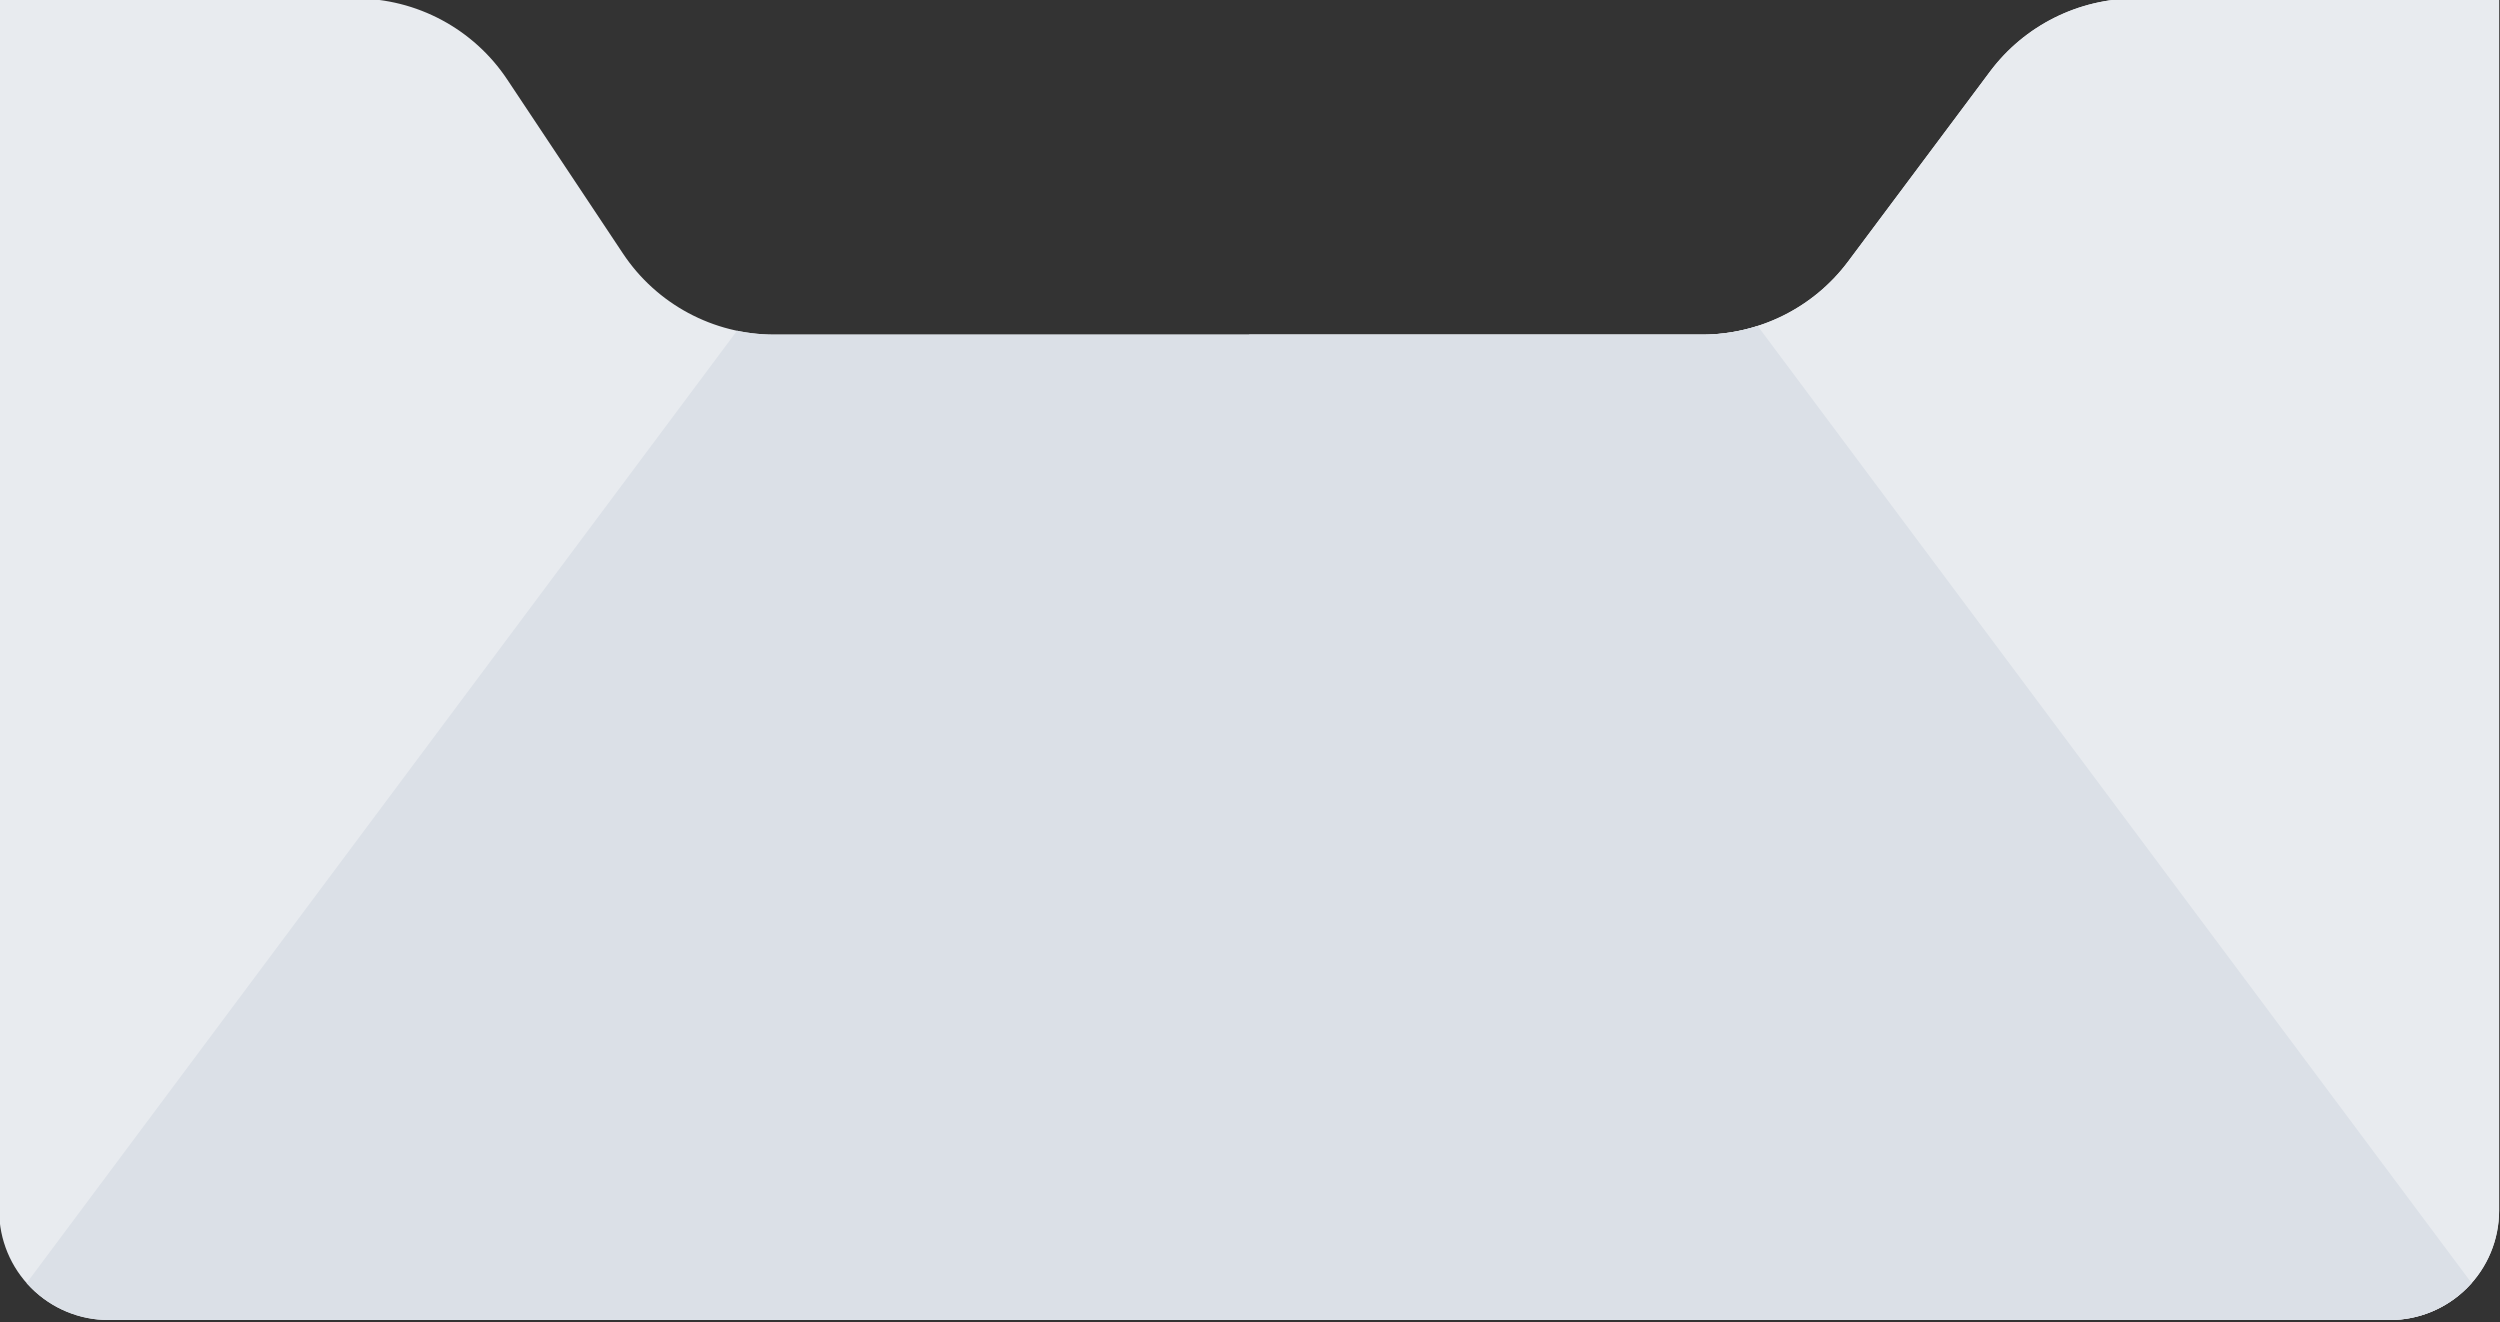 <?xml version="1.0" encoding="UTF-8" standalone="no"?>
<!DOCTYPE svg PUBLIC "-//W3C//DTD SVG 1.1//EN" "http://www.w3.org/Graphics/SVG/1.1/DTD/svg11.dtd">
<svg width="100%" height="100%" viewBox="0 0 2700 1428" version="1.1" xmlns="http://www.w3.org/2000/svg" xmlns:xlink="http://www.w3.org/1999/xlink" xml:space="preserve" xmlns:serif="http://www.serif.com/" style="fill-rule:evenodd;clip-rule:evenodd;stroke-linejoin:round;stroke-miterlimit:2;">
    <rect x="0" y="0" width="2700" height="1428" fill="#333333" stroke="none"/>
    <g transform="matrix(1,0,0,1,-11409,-9223.43)">
        <g transform="matrix(1,0,0,0.918,0,782.815)">
            <g transform="matrix(2.772,0,0,3.019,-22063.8,3302.69)">
                <path d="M12075,1951L12214,1951C12237.7,1951 12259.9,1962.89 12273,1982.66C12286.7,2003.18 12304.3,2029.82 12318,2050.34C12331.1,2070.11 12353.3,2082 12377,2082C12460.2,2082 12657.6,2082 12738.5,2082C12760.8,2082 12781.9,2071.47 12795.3,2053.58C12811.7,2031.63 12834.3,2001.37 12850.7,1979.42C12864.1,1961.53 12885.2,1951 12907.5,1951L13049,1951C13049,1951 13049,2299.98 13049,2423.39C13049,2434.69 13044.5,2445.53 13036.5,2453.52C13028.5,2461.51 13017.7,2466 13006.4,2466C12845.8,2466 12278.2,2466 12117.6,2466C12106.3,2466 12095.5,2461.51 12087.5,2453.52C12079.5,2445.53 12075,2434.69 12075,2423.39C12075,2299.98 12075,1951 12075,1951Z" style="fill:rgb(232,235,239);"/>
                <clipPath id="_clip1">
                    <path d="M12075,1951L12214,1951C12237.7,1951 12259.9,1962.89 12273,1982.66C12286.7,2003.18 12304.3,2029.82 12318,2050.34C12331.1,2070.11 12353.3,2082 12377,2082C12460.2,2082 12657.6,2082 12738.5,2082C12760.8,2082 12781.9,2071.47 12795.3,2053.58C12811.7,2031.63 12834.3,2001.37 12850.7,1979.42C12864.1,1961.53 12885.2,1951 12907.5,1951L13049,1951C13049,1951 13049,2299.98 13049,2423.39C13049,2434.69 13044.5,2445.53 13036.5,2453.52C13028.5,2461.51 13017.7,2466 13006.4,2466C12845.8,2466 12278.2,2466 12117.6,2466C12106.3,2466 12095.5,2461.51 12087.5,2453.52C12079.5,2445.53 12075,2434.69 12075,2423.39C12075,2299.98 12075,1951 12075,1951Z"/>
                </clipPath>
                <g clip-path="url(#_clip1)">
                    <path d="M12562,2466L12562,2082L12738.5,2082C12760.8,2082 12781.9,2071.47 12795.3,2053.58C12811.7,2031.63 12834.3,2001.37 12850.7,1979.42C12864.1,1961.53 12885.2,1951 12907.5,1951L13049,1951C13049,1951 13049,2356.79 13049,2447.96C13049,2457.93 13040.9,2466 13031,2466C12942.9,2466 12562,2466 12562,2466Z" style="fill:rgb(232,235,239);"/>
                    <g transform="matrix(1,0,0,1.432,-8.73115e-11,-1065.36)">
                        <path d="M12562,2010L13049,2466L12075,2466L12562,2010Z" style="fill:rgb(219,224,231);"/>
                    </g>
                </g>
            </g>
        </g>
    </g>
</svg>
